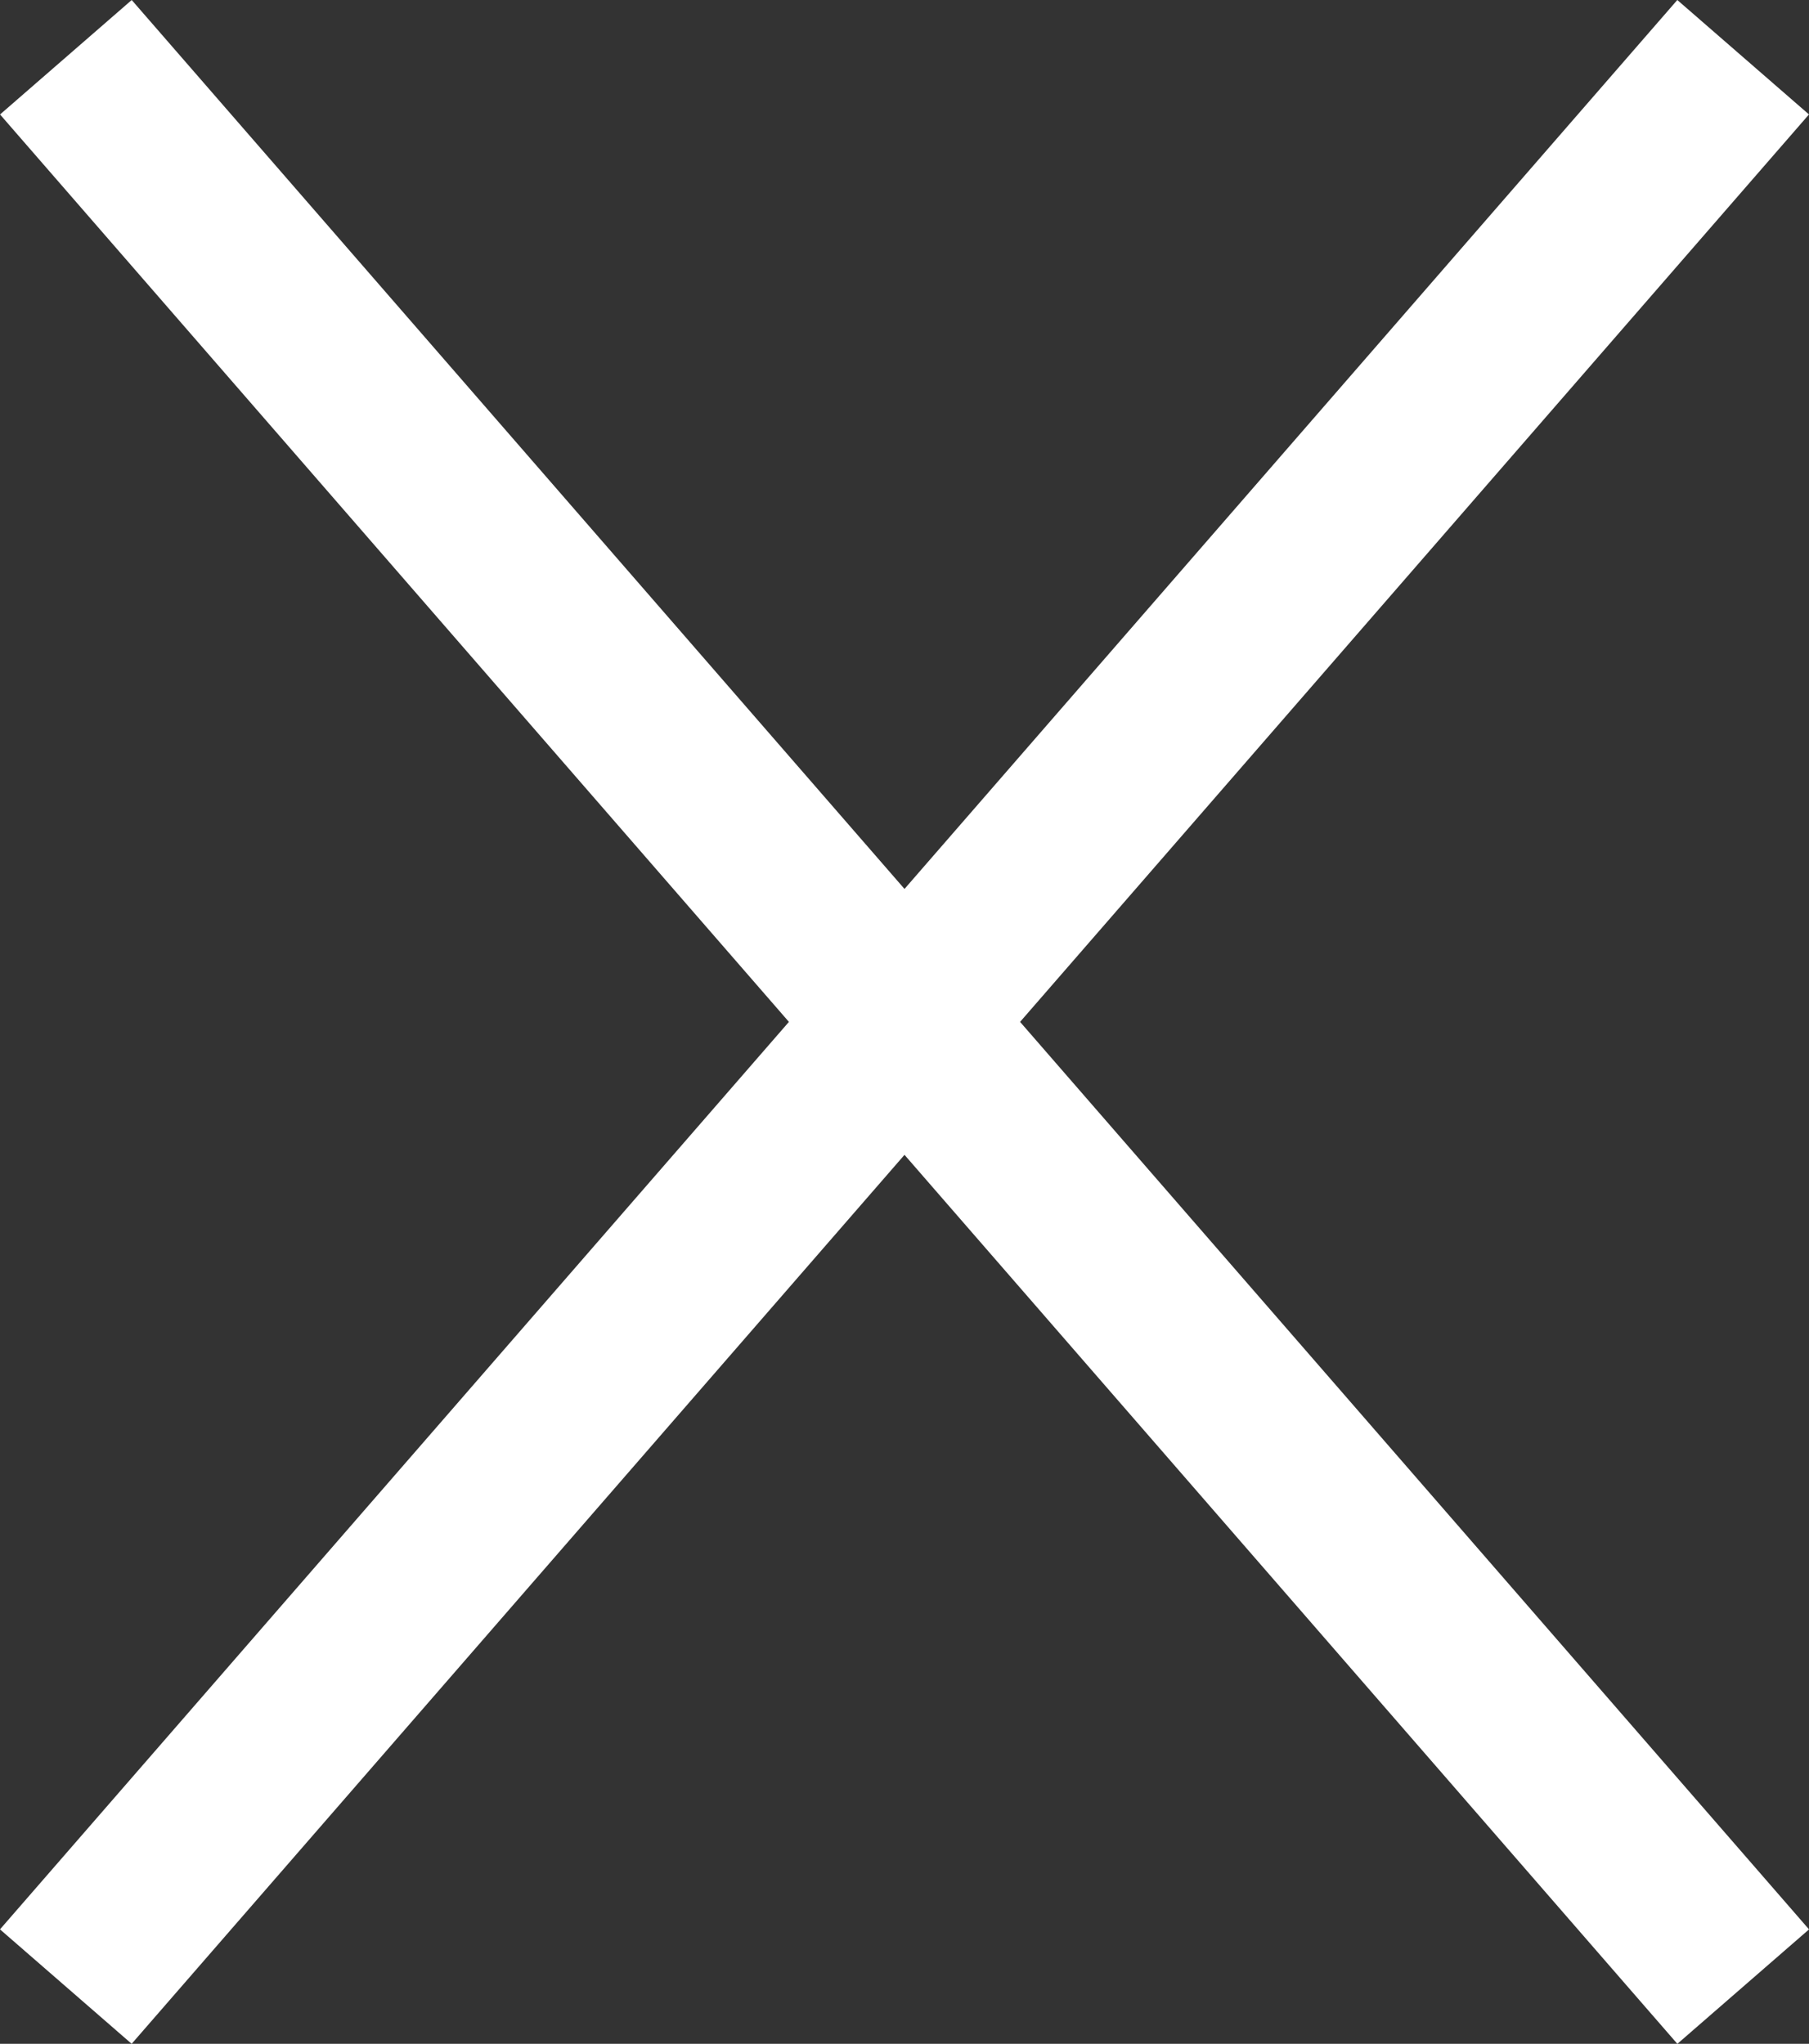 <svg xmlns="http://www.w3.org/2000/svg" width="20.738" height="23.432" viewBox="0 0 20.738 23.432">
  <rect x="0" y="0" width="20.738" height="23.432" fill="#333333" stroke="none"/>
  <g id="nav_close" transform="translate(-384.125 -20.537)">
    <g id="グループ_992" data-name="グループ 992" transform="translate(151.476 -280.079) rotate(49)">
      <line id="線_15" data-name="線 15" x2="29.309" transform="translate(380.5 21.5)" fill="none" stroke="#fff" stroke-width="2"/>
    </g>
    <g id="グループ_1018" data-name="グループ 1018" transform="translate(404.108 21.193) rotate(131)">
      <line id="線_15-2" data-name="線 15" x2="29.309" transform="translate(0 0)" fill="none" stroke="#fff" stroke-width="2"/>
    </g>
  </g>
</svg>
